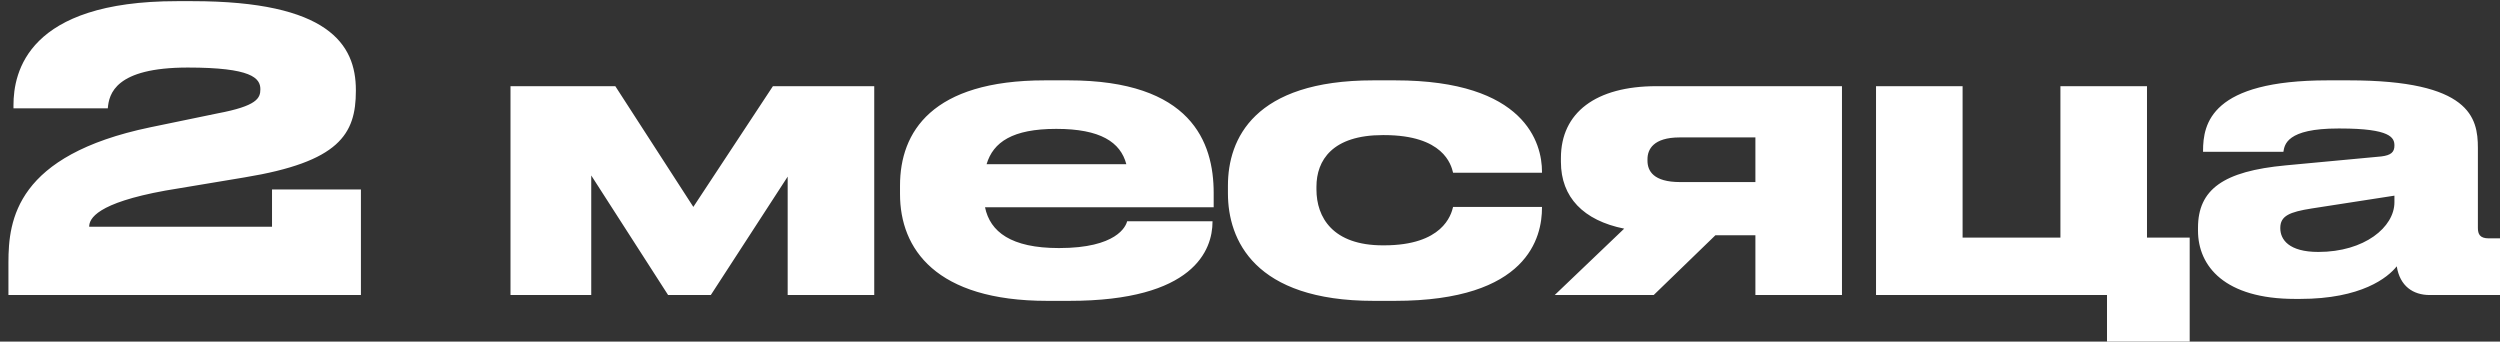 <?xml version="1.0" encoding="UTF-8"?> <svg xmlns="http://www.w3.org/2000/svg" width="161" height="22" viewBox="0 0 161 22" fill="none"><rect x="0" y="0" width="161" height="22" fill="#333333" stroke="none"/> <path d="M23.243 19V12.2H17.518V14.6H5.743C5.743 14.075 6.243 13.075 10.643 12.275L15.743 11.425C21.843 10.425 22.918 8.65 22.918 5.85V5.8C22.918 2.85 21.143 0.075 12.393 0.075H11.393C1.768 0.075 0.868 4.65 0.868 6.775V6.975H6.943C7.018 6.05 7.418 4.35 12.093 4.35C16.193 4.35 16.768 5.025 16.768 5.75C16.768 6.325 16.543 6.825 14.018 7.3L9.668 8.2C1.043 10 0.543 14.15 0.543 16.9V19H23.243ZM43.026 19H45.776L50.726 11.375V19H56.301V5.55H49.776L44.651 13.325L39.626 5.55H32.876V19H38.076V11.3L43.026 19ZM68.036 8.3C70.861 8.3 72.161 9.15 72.536 10.575H63.536C63.961 9.15 65.211 8.3 68.011 8.3H68.036ZM78.086 14.25H72.586C72.511 14.575 71.911 15.975 68.211 15.975H68.186C65.111 15.975 63.761 14.925 63.436 13.35H78.161V12.425C78.161 9.15 76.711 5.175 68.811 5.175H67.286C60.011 5.175 57.961 8.5 57.961 11.95V12.5C57.961 16.025 60.261 19.375 67.436 19.375H68.861C76.886 19.375 78.086 16.1 78.086 14.275V14.25ZM89.829 19.375C98.429 19.375 99.304 15.25 99.304 13.375V13.325H93.579C93.454 13.85 92.904 15.8 89.129 15.8H89.054C85.829 15.8 84.779 14 84.779 12.2V12.025C84.779 10.325 85.804 8.7 89.054 8.7H89.129C92.954 8.7 93.454 10.6 93.579 11.125H99.304V11.05C99.304 9.25 98.254 5.175 89.854 5.175H88.429C80.754 5.175 79.079 8.95 79.079 11.95V12.45C79.079 15.45 80.779 19.375 88.454 19.375H89.829ZM113.048 15.15V19H118.623V5.55H106.673C102.773 5.55 100.523 7.25 100.523 10.175V10.425C100.523 12.7 101.973 14.2 104.598 14.725L100.123 19H106.498L110.473 15.15H113.048ZM113.048 8.85V11.725H108.198C106.473 11.725 106.098 11 106.098 10.35V10.25C106.098 9.625 106.473 8.85 108.173 8.85H113.048ZM141.016 15.3H138.266V5.55H132.691V15.3H126.391V5.55H120.816V19H135.691V22H141.016V15.3ZM154.201 13.025C154.201 14.625 152.276 16.225 149.301 16.225C147.401 16.225 146.851 15.425 146.851 14.7V14.675C146.851 13.9 147.451 13.65 148.876 13.425L154.201 12.6V13.025ZM154.351 17.15C154.551 18.425 155.401 19 156.476 19H161.001V15.35H160.276C159.701 15.35 159.576 15.075 159.576 14.675V9.525C159.576 7.575 159.076 5.175 151.276 5.175H149.901C142.401 5.175 141.876 7.95 141.876 9.725V9.775H147.051C147.126 9.325 147.251 8.275 150.576 8.275H150.701C153.976 8.275 154.201 8.875 154.201 9.375C154.201 9.8 153.976 10 153.351 10.075L147.201 10.65C143.176 11.025 141.551 12.2 141.551 14.675V14.85C141.551 17.15 143.276 19.25 147.801 19.25H148.126C152.076 19.25 153.776 17.875 154.351 17.15Z" fill="white"></path> </svg> 